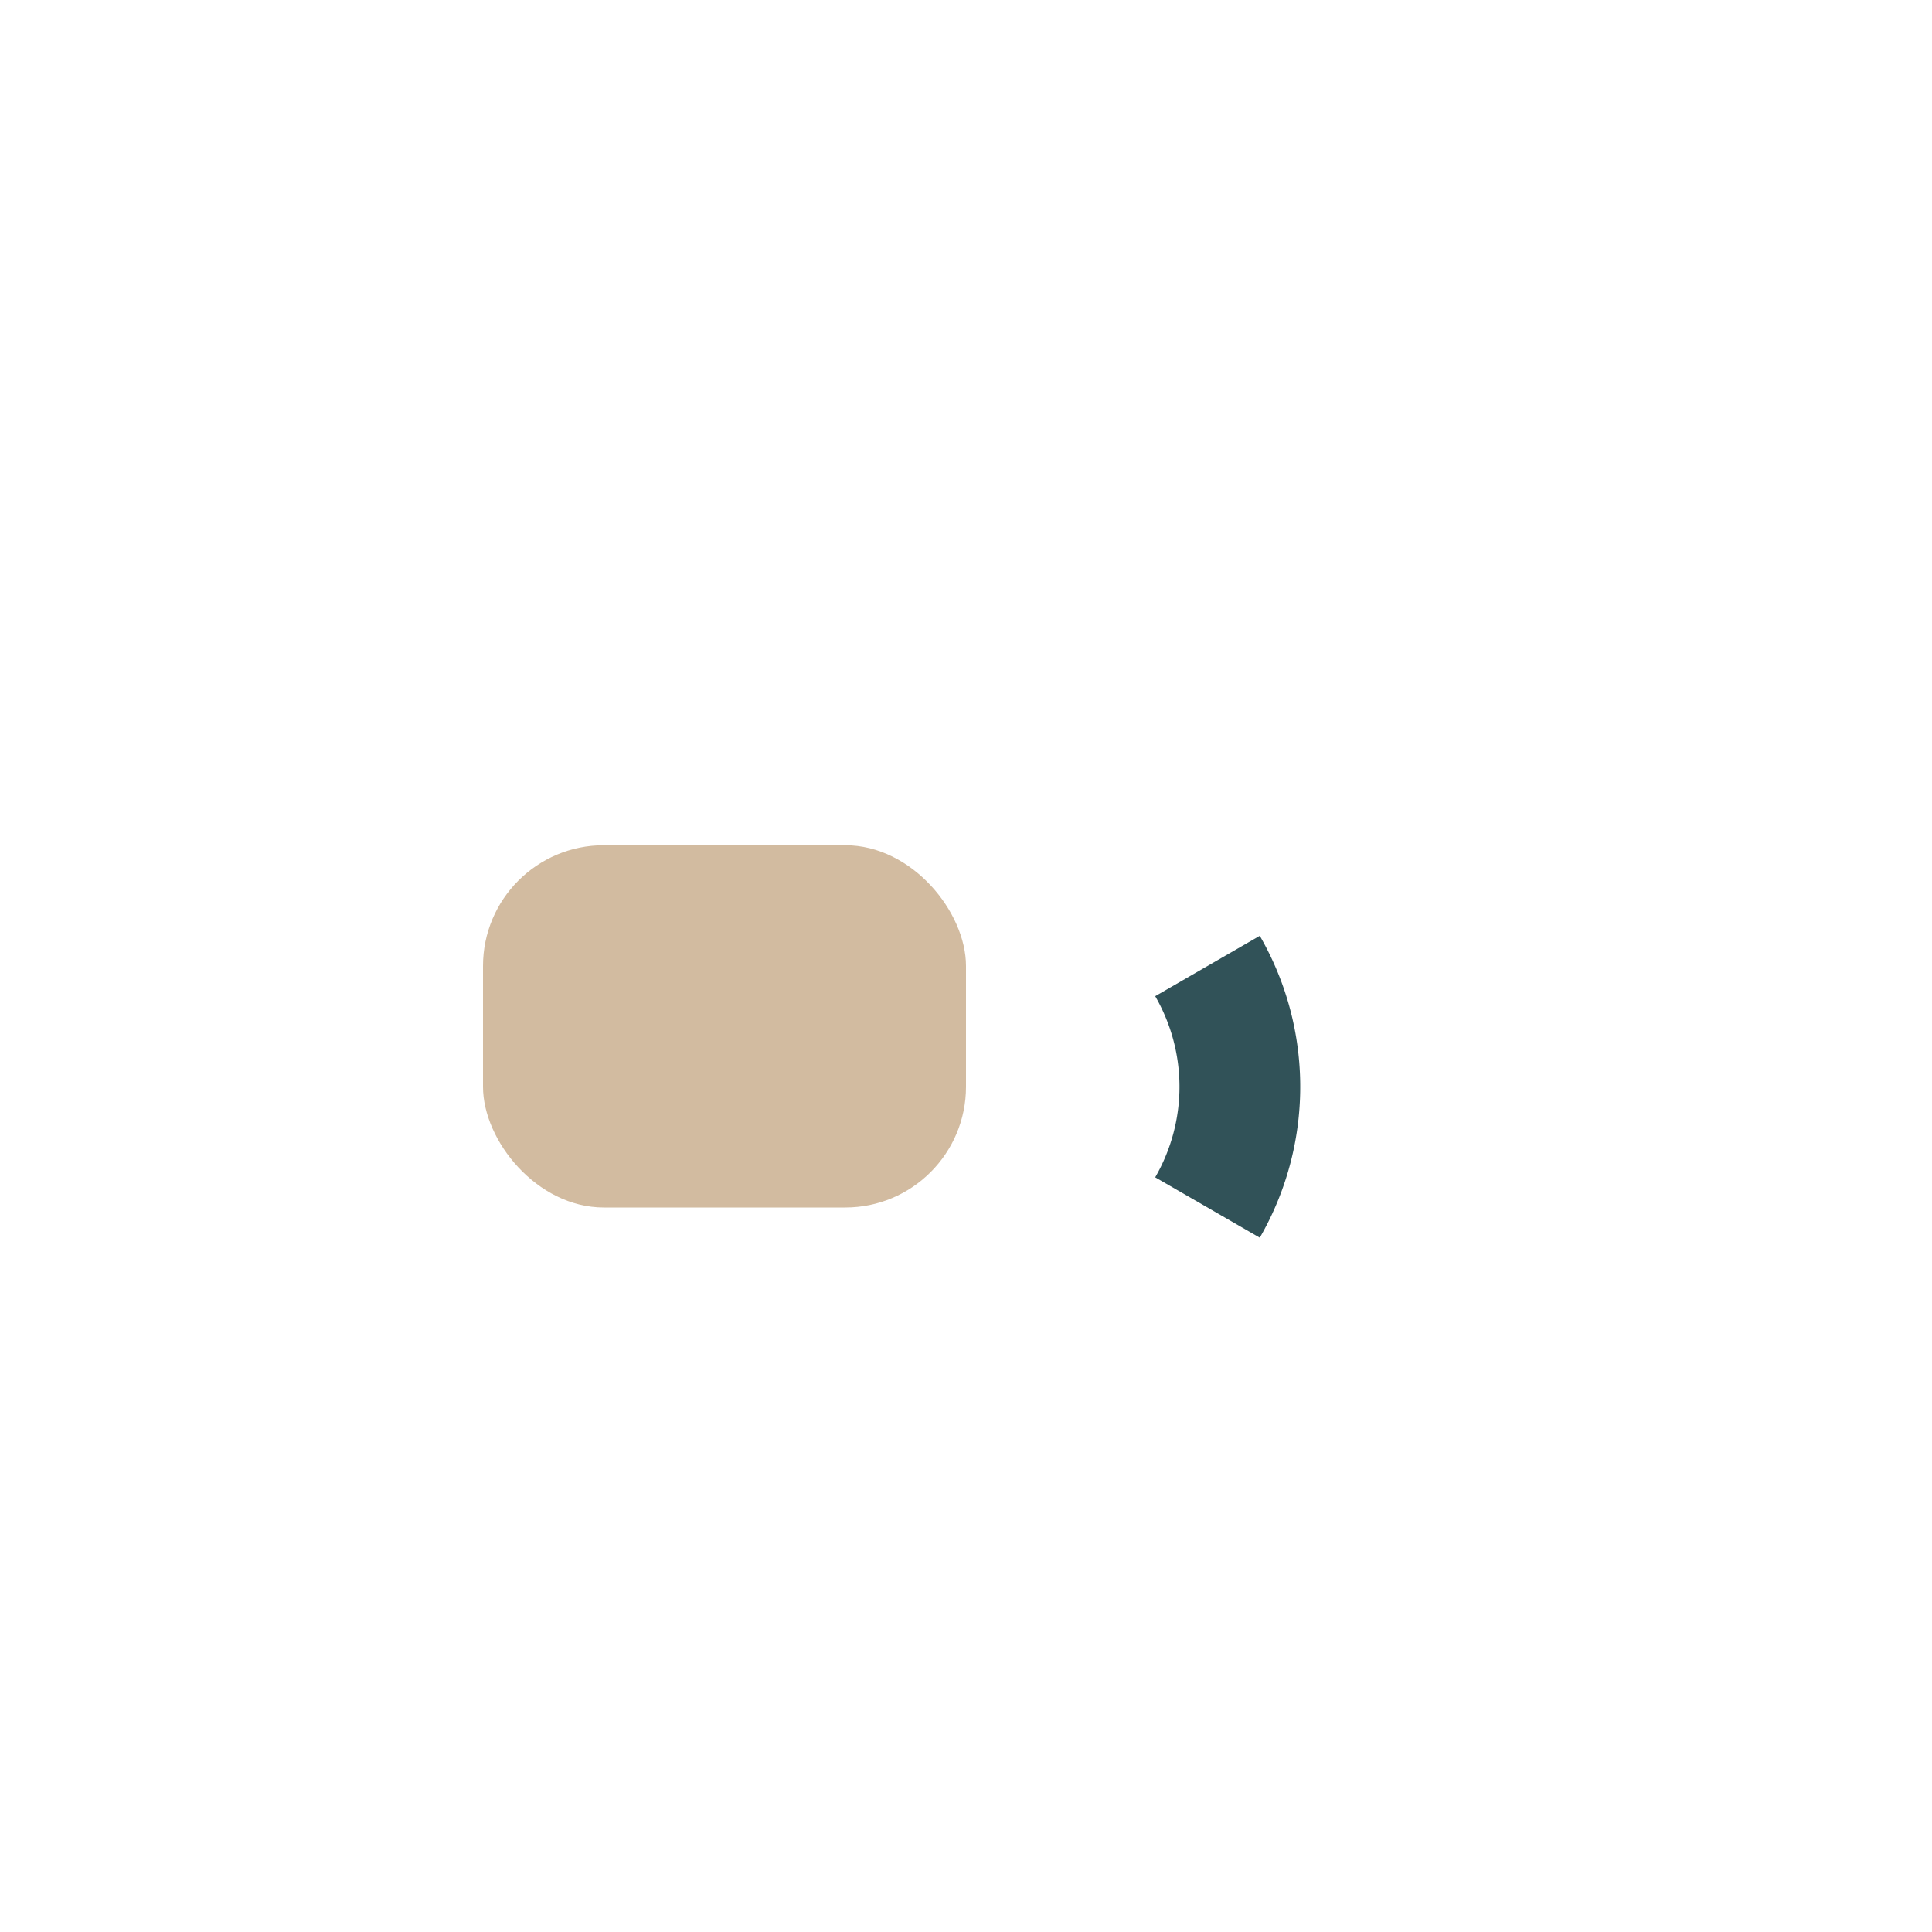 <?xml version="1.0" encoding="UTF-8"?>
<svg xmlns="http://www.w3.org/2000/svg" width="32" height="32" viewBox="0 0 32 32"><rect x="8" y="14" width="8" height="6" rx="2" fill="#D2BBA0"/><path d="M20 16a4 4 0 0 1 0 4" stroke="#315258" stroke-width="2" fill="none"/></svg>